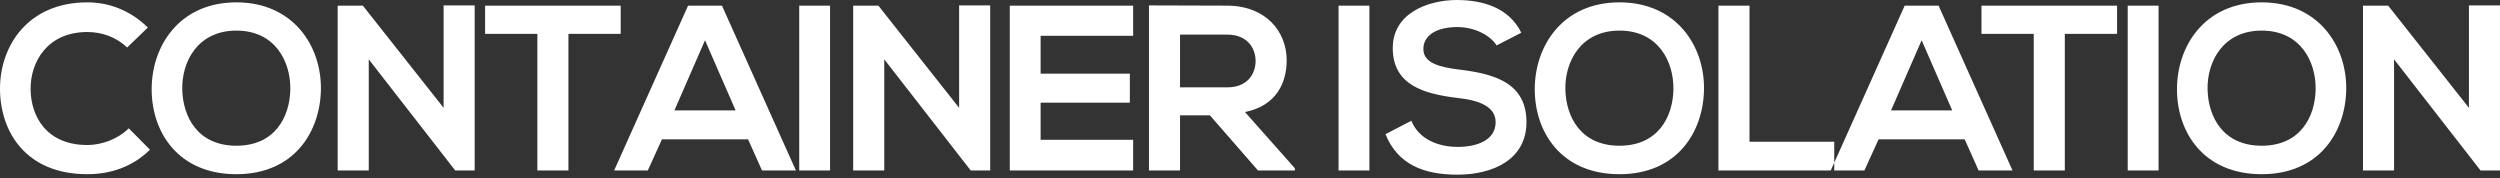 <?xml version="1.0" encoding="UTF-8"?>
<svg width="435px" height="31px" viewBox="0 0 435 31" version="1.1" xmlns="http://www.w3.org/2000/svg" xmlns:xlink="http://www.w3.org/1999/xlink">
    <rect x="0" y="0" width="435" height="31" fill="#333333" stroke="none"/>
    <!-- Generator: Sketch 52.5 (67469) - http://www.bohemiancoding.com/sketch -->
    <title>Container Isolation@2x</title>
    <desc>Created with Sketch.</desc>
    <g id="Page-1" stroke="none" stroke-width="1" fill="none" fill-rule="evenodd">
        <g id="Insula-Hero-Copy" transform="translate(-798, -477)" fill="#FFFFFF">
            <path d="M820.406,499.324 L824.093,503.051 C821.143,505.96 817.334,507.311 813.197,507.311 C802.547,507.311 798.041,499.979 798,492.524 C797.959,485.028 802.834,477.41 813.197,477.41 C817.088,477.41 820.775,478.884 823.724,481.792 L820.119,485.274 C818.235,483.431 815.696,482.571 813.197,482.571 C806.274,482.571 803.284,487.732 803.325,492.524 C803.366,497.276 806.111,502.232 813.197,502.232 C815.696,502.232 818.522,501.208 820.406,499.324 Z M839.134,477.41 C849.006,477.41 853.921,484.987 853.839,492.483 C853.757,499.897 849.21,507.311 839.134,507.311 C829.057,507.311 824.388,500.061 824.388,492.524 C824.388,484.987 829.221,477.41 839.134,477.41 Z M839.134,482.325 C832.375,482.325 829.59,487.773 829.713,492.606 C829.836,497.317 832.375,502.355 839.134,502.355 C845.893,502.355 848.432,497.276 848.514,492.565 C848.596,487.732 845.893,482.325 839.134,482.325 Z M875.188,495.76 L875.188,477.942 L880.595,477.942 L880.595,506.656 L877.237,506.656 L877.237,506.697 L862.163,487.322 L862.163,506.656 L856.756,506.656 L856.756,477.983 L861.139,477.983 L875.188,495.76 Z M891.5,506.656 L891.5,482.898 L882.406,482.898 L882.406,477.983 L906,477.983 L906,482.898 L896.907,482.898 L896.907,506.656 L891.5,506.656 Z M930.585,506.656 L928.169,501.249 L913.177,501.249 L910.719,506.656 L904.862,506.656 L917.723,477.983 L923.622,477.983 L936.484,506.656 L930.585,506.656 Z M925.998,496.211 L920.673,484.004 L915.348,496.211 L925.998,496.211 Z M942.432,506.656 L937.066,506.656 L937.066,477.983 L942.432,477.983 L942.432,506.656 Z M964.887,495.76 L964.887,477.942 L970.294,477.942 L970.294,506.656 L966.935,506.656 L966.935,506.697 L951.861,487.322 L951.861,506.656 L946.455,506.656 L946.455,477.983 L950.837,477.983 L964.887,495.76 Z M995.166,501.331 L995.166,506.656 L973.702,506.656 L973.702,477.983 L995.166,477.983 L995.166,483.226 L979.068,483.226 L979.068,489.821 L994.593,489.821 L994.593,494.859 L979.068,494.859 L979.068,501.331 L995.166,501.331 Z M1023.315,506.287 L1023.315,506.656 L1016.884,506.656 L1008.528,497.071 L1003.326,497.071 L1003.326,506.656 L997.919,506.656 L997.919,477.942 C1002.466,477.942 1007.013,477.983 1011.559,477.983 C1018.318,478.024 1021.881,482.53 1021.881,487.486 C1021.881,491.418 1020.079,495.392 1014.631,496.498 L1023.315,506.287 Z M1011.559,483.021 L1003.326,483.021 L1003.326,492.197 L1011.559,492.197 C1015,492.197 1016.475,489.903 1016.475,487.609 C1016.475,485.315 1014.959,483.021 1011.559,483.021 Z M1036.276,506.656 L1030.91,506.656 L1030.91,477.983 L1036.276,477.983 L1036.276,506.656 Z M1062.705,482.694 L1058.404,484.906 C1057.421,483.267 1054.717,481.711 1051.604,481.711 C1047.59,481.711 1045.665,483.39 1045.665,485.52 C1045.665,488.019 1048.614,488.715 1052.055,489.125 C1058.035,489.862 1063.606,491.418 1063.606,498.259 C1063.606,504.649 1057.953,507.393 1051.563,507.393 C1045.706,507.393 1041.2,505.591 1039.07,500.348 L1043.576,498.013 C1044.846,501.167 1048.163,502.56 1051.645,502.56 C1055.045,502.56 1058.24,501.372 1058.24,498.259 C1058.24,495.555 1055.414,494.449 1051.604,494.04 C1045.747,493.344 1040.34,491.787 1040.34,485.356 C1040.34,479.458 1046.156,477.041 1051.44,477 C1055.905,477 1060.534,478.27 1062.705,482.694 Z M1079.794,477.41 C1089.666,477.41 1094.581,484.987 1094.499,492.483 C1094.417,499.897 1089.871,507.311 1079.794,507.311 C1069.718,507.311 1065.048,500.061 1065.048,492.524 C1065.048,484.987 1069.882,477.41 1079.794,477.41 Z M1079.794,482.325 C1073.036,482.325 1070.25,487.773 1070.373,492.606 C1070.496,497.317 1073.036,502.355 1079.794,502.355 C1086.553,502.355 1089.092,497.276 1089.174,492.565 C1089.256,487.732 1086.553,482.325 1079.794,482.325 Z M1097.007,477.983 L1102.413,477.983 L1102.413,501.659 L1117.159,501.659 L1117.159,506.656 L1097.007,506.656 L1097.007,477.983 Z M1142.277,506.656 L1139.861,501.249 L1124.869,501.249 L1122.411,506.656 L1116.554,506.656 L1129.415,477.983 L1135.314,477.983 L1148.176,506.656 L1142.277,506.656 Z M1137.69,496.211 L1132.365,484.004 L1127.04,496.211 L1137.69,496.211 Z M1151.871,506.656 L1151.871,482.898 L1142.777,482.898 L1142.777,477.983 L1166.371,477.983 L1166.371,482.898 L1157.278,482.898 L1157.278,506.656 L1151.871,506.656 Z M1173.589,506.656 L1168.223,506.656 L1168.223,477.983 L1173.589,477.983 L1173.589,506.656 Z M1191.539,477.41 C1201.41,477.41 1206.326,484.987 1206.244,492.483 C1206.162,499.897 1201.615,507.311 1191.539,507.311 C1181.462,507.311 1176.793,500.061 1176.793,492.524 C1176.793,484.987 1181.626,477.41 1191.539,477.41 Z M1191.539,482.325 C1184.78,482.325 1181.995,487.773 1182.118,492.606 C1182.24,497.317 1184.78,502.355 1191.539,502.355 C1198.297,502.355 1200.837,497.276 1200.919,492.565 C1201.001,487.732 1198.297,482.325 1191.539,482.325 Z M1227.593,495.76 L1227.593,477.942 L1233,477.942 L1233,506.656 L1229.641,506.656 L1229.641,506.697 L1214.567,487.322 L1214.567,506.656 L1209.161,506.656 L1209.161,477.983 L1213.543,477.983 L1227.593,495.76 Z" id="Container-Isolation"></path>
        </g>
    </g>
</svg>